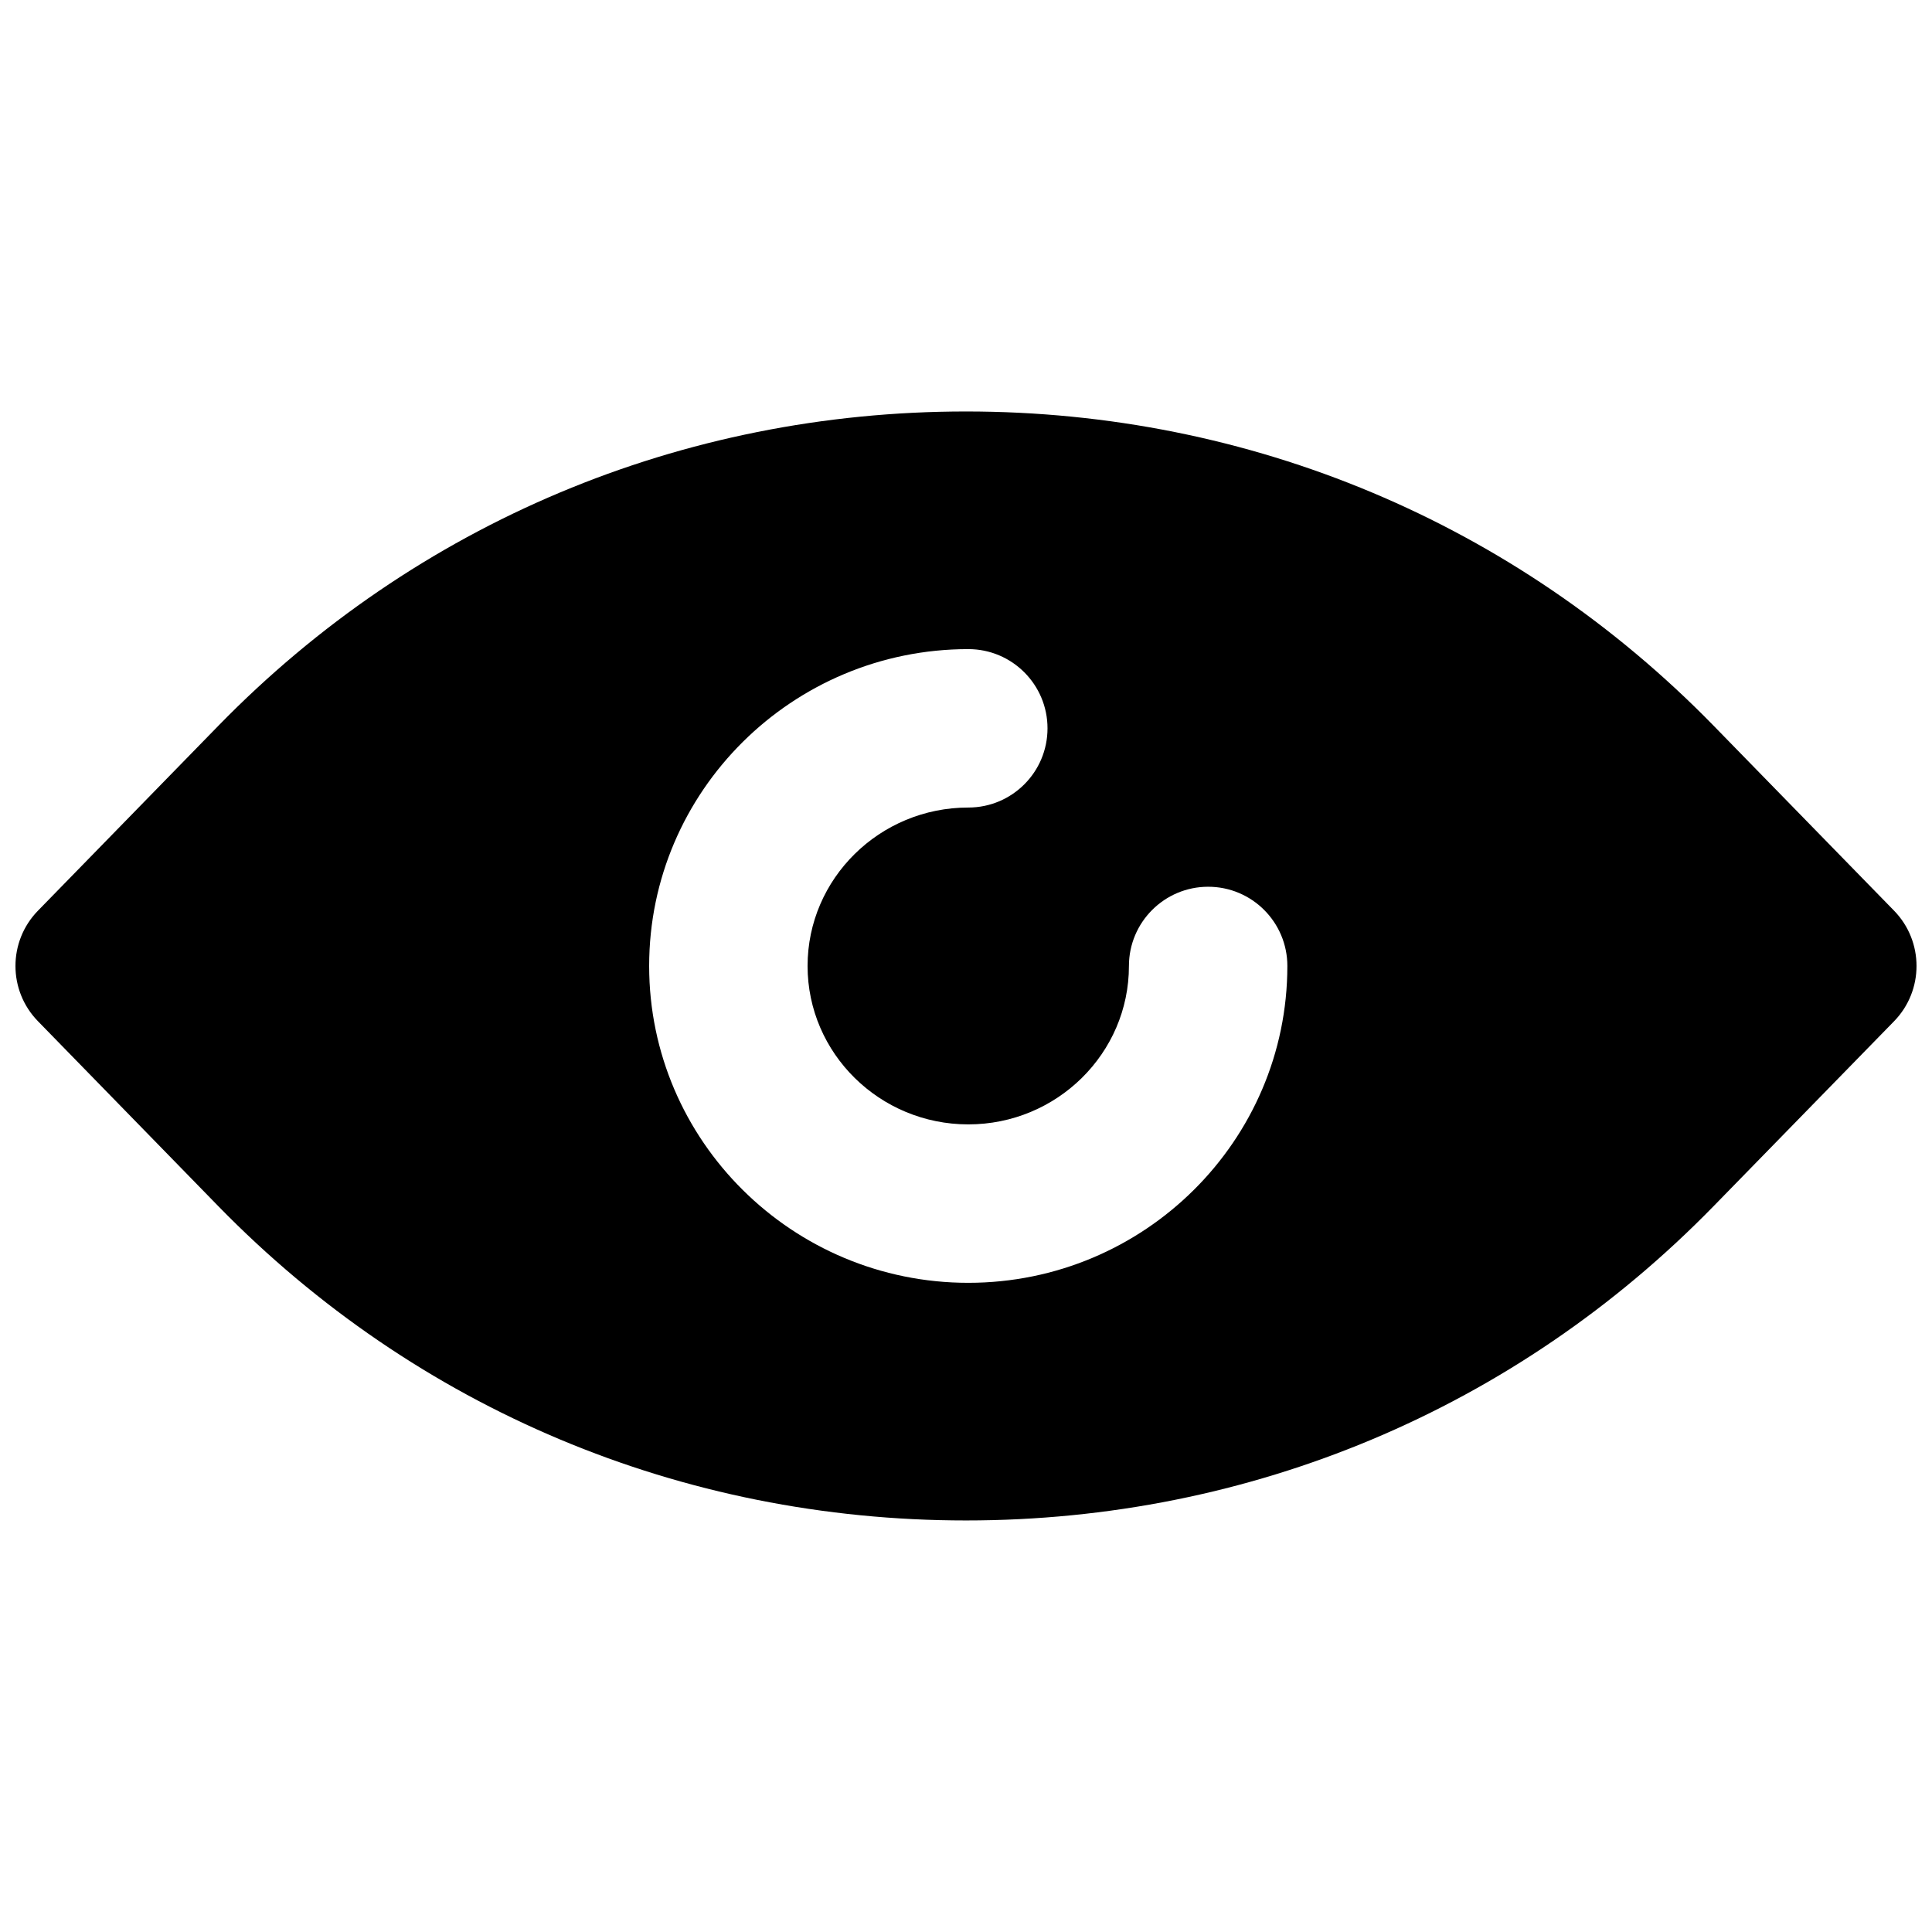 <?xml version="1.0" encoding="UTF-8"?>
<!-- Uploaded to: ICON Repo, www.iconrepo.com, Generator: ICON Repo Mixer Tools -->
<svg width="800px" height="800px" version="1.1" viewBox="144 144 512 512" xmlns="http://www.w3.org/2000/svg">
 <defs>
  <clipPath id="a">
   <path d="m148.09 253h503.81v294h-503.81z"/>
  </clipPath>
 </defs>
 <g clip-path="url(#a)">
  <path d="m400.61 483.96c-46.645 0-84.578-37.66-84.578-83.969s37.934-83.969 84.578-83.969c11.609 0 20.992 9.406 20.992 20.992 0 11.59-9.383 20.992-20.992 20.992-23.488 0-42.594 18.832-42.594 41.984 0 23.156 19.105 41.984 42.594 41.984 23.469 0 42.57-18.828 42.57-41.984 0-11.586 9.406-20.992 20.992-20.992 11.609 0 20.992 9.406 20.992 20.992 0 46.309-37.91 83.969-84.555 83.969m245.34-98.621-47.883-49.078c-52.398-53.656-122.72-83.215-198.06-83.215s-145.68 29.559-198.08 83.234l-47.859 49.059c-7.957 8.145-7.957 21.16 0 29.305l47.859 49.078c52.398 53.656 122.74 83.215 198.08 83.215s145.66-29.559 198.06-83.234l47.883-49.059c7.934-8.145 7.934-21.16 0-29.305" fill-rule="evenodd"/>
 </g>
</svg>
